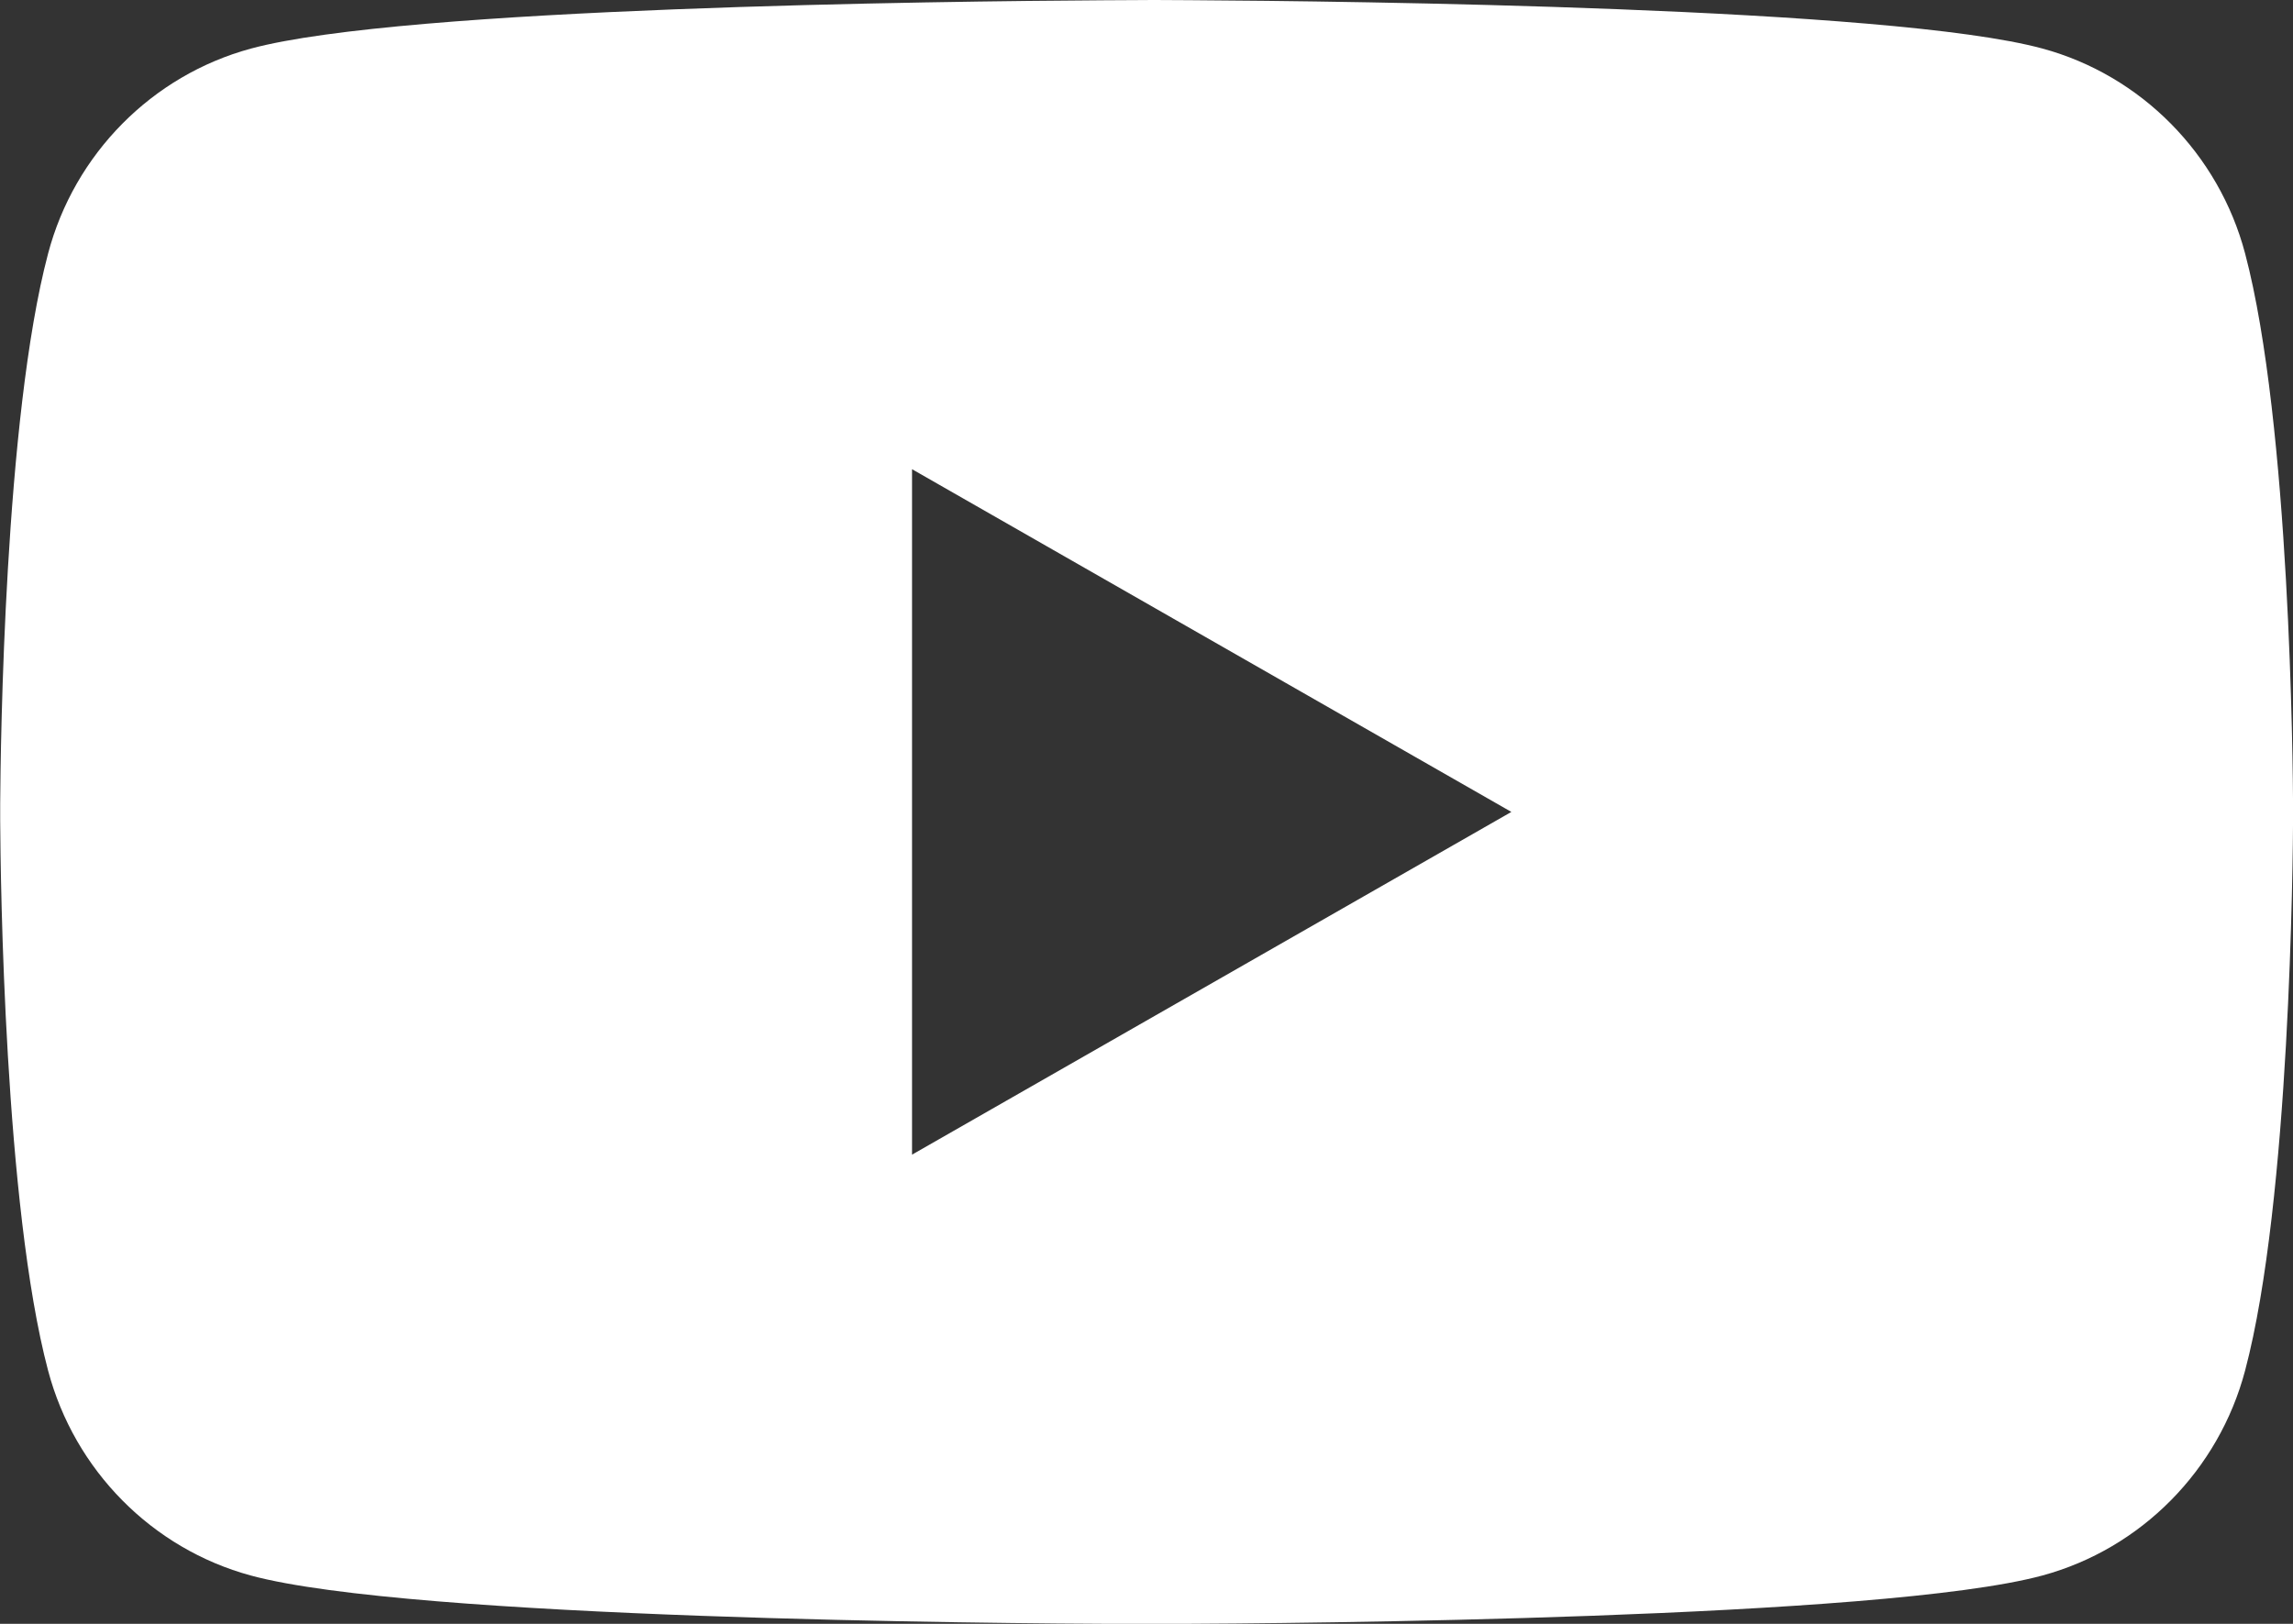 <svg height="17" viewBox="0 0 24 17" width="24" xmlns="http://www.w3.org/2000/svg"><rect x="0" y="0" width="24" height="17" fill="#333333" stroke="none"/><path d="m12.038-.001c.013 0.0.029 0.0.049 0l.368.002c1.655.01 7.328.074 8.92.506 1.032.28 1.846 1.102 2.122 2.147.471 1.78.5 5.374.502 5.804v.084c-.002.429-.03 4.024-.502 5.804-.276 1.045-1.09 1.867-2.122 2.147-1.672.453-7.843.502-9.137.507h-.478c-1.294-.005-7.465-.053-9.137-.507-1.032-.28-1.846-1.102-2.122-2.147-.456-1.722-.498-5.144-.501-5.752v-.187c.004-.608.045-4.03.501-5.752.275-1.045 1.09-1.867 2.122-2.147 1.592-.432 7.266-.496 8.92-.506l.368-.002c.019-0.0.035-0.0.049-0zm-2.494 4.912v7.176l6.273-3.588z" fill="#fff" transform="translate(.002 .001)"/></svg>